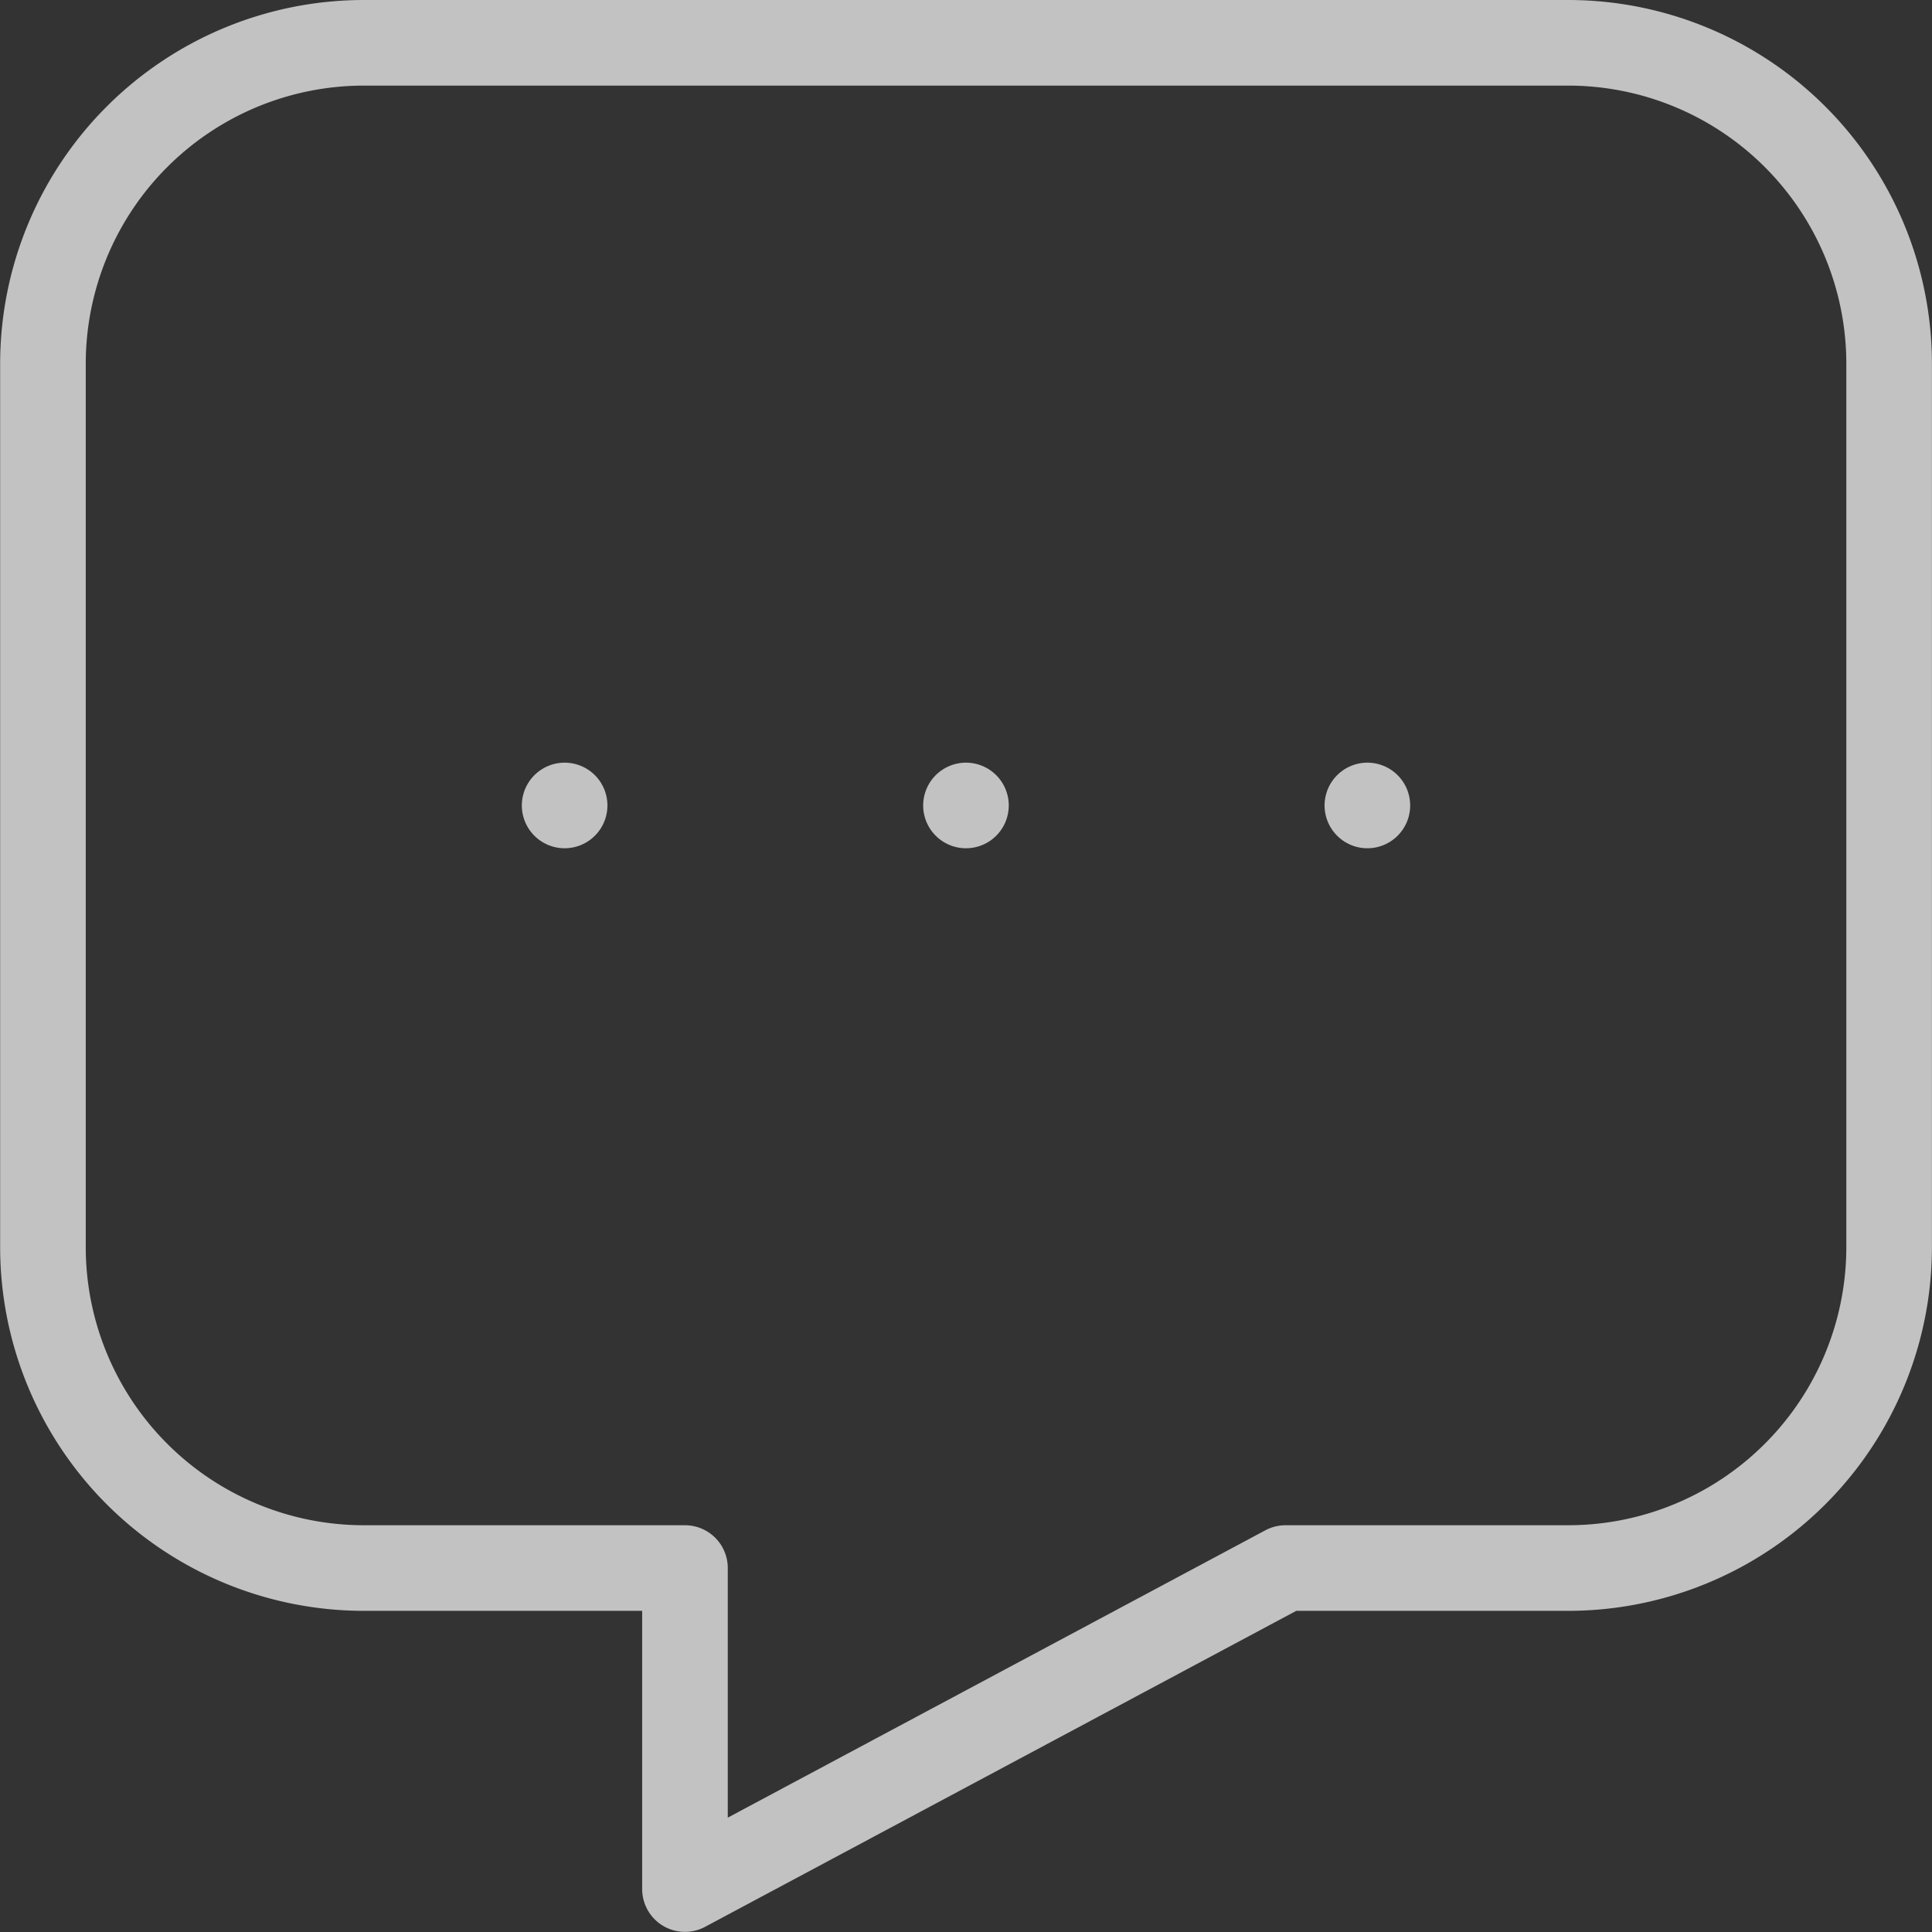 <svg xmlns="http://www.w3.org/2000/svg" width="27.083" height="27.083" viewBox="0 0 27.083 27.083">
  <rect x="0" y="0" width="27.083" height="27.083" fill="#333333" stroke="none"/>
  <g id="그룹_15072" data-name="그룹 15072" transform="translate(0.6 0.6)" opacity="0.7">
    <line id="선_65" data-name="선 65" transform="translate(7.315 10.691)" fill="none" stroke="#fff" stroke-linecap="round" stroke-linejoin="round" stroke-width="1.2"/>
    <line id="선_66" data-name="선 66" transform="translate(12.941 10.691)" fill="none" stroke="#fff" stroke-linecap="round" stroke-linejoin="round" stroke-width="1.2"/>
    <line id="선_67" data-name="선 67" transform="translate(18.568 10.691)" fill="none" stroke="#fff" stroke-linecap="round" stroke-linejoin="round" stroke-width="1.2"/>
    <path id="패스_141543" data-name="패스 141543" d="M2130.381,2282.381h-3.96l-8.419,4.5v-4.5h-4.5a4.5,4.5,0,0,1-4.5-4.5V2265.5a4.5,4.5,0,0,1,4.5-4.5h16.88a4.5,4.5,0,0,1,4.5,4.5v12.379A4.5,4.5,0,0,1,2130.381,2282.381Z" transform="translate(-2109 -2261)" fill="none" stroke="#fff" stroke-linecap="round" stroke-linejoin="round" stroke-width="1.2"/>
  </g>
</svg>
